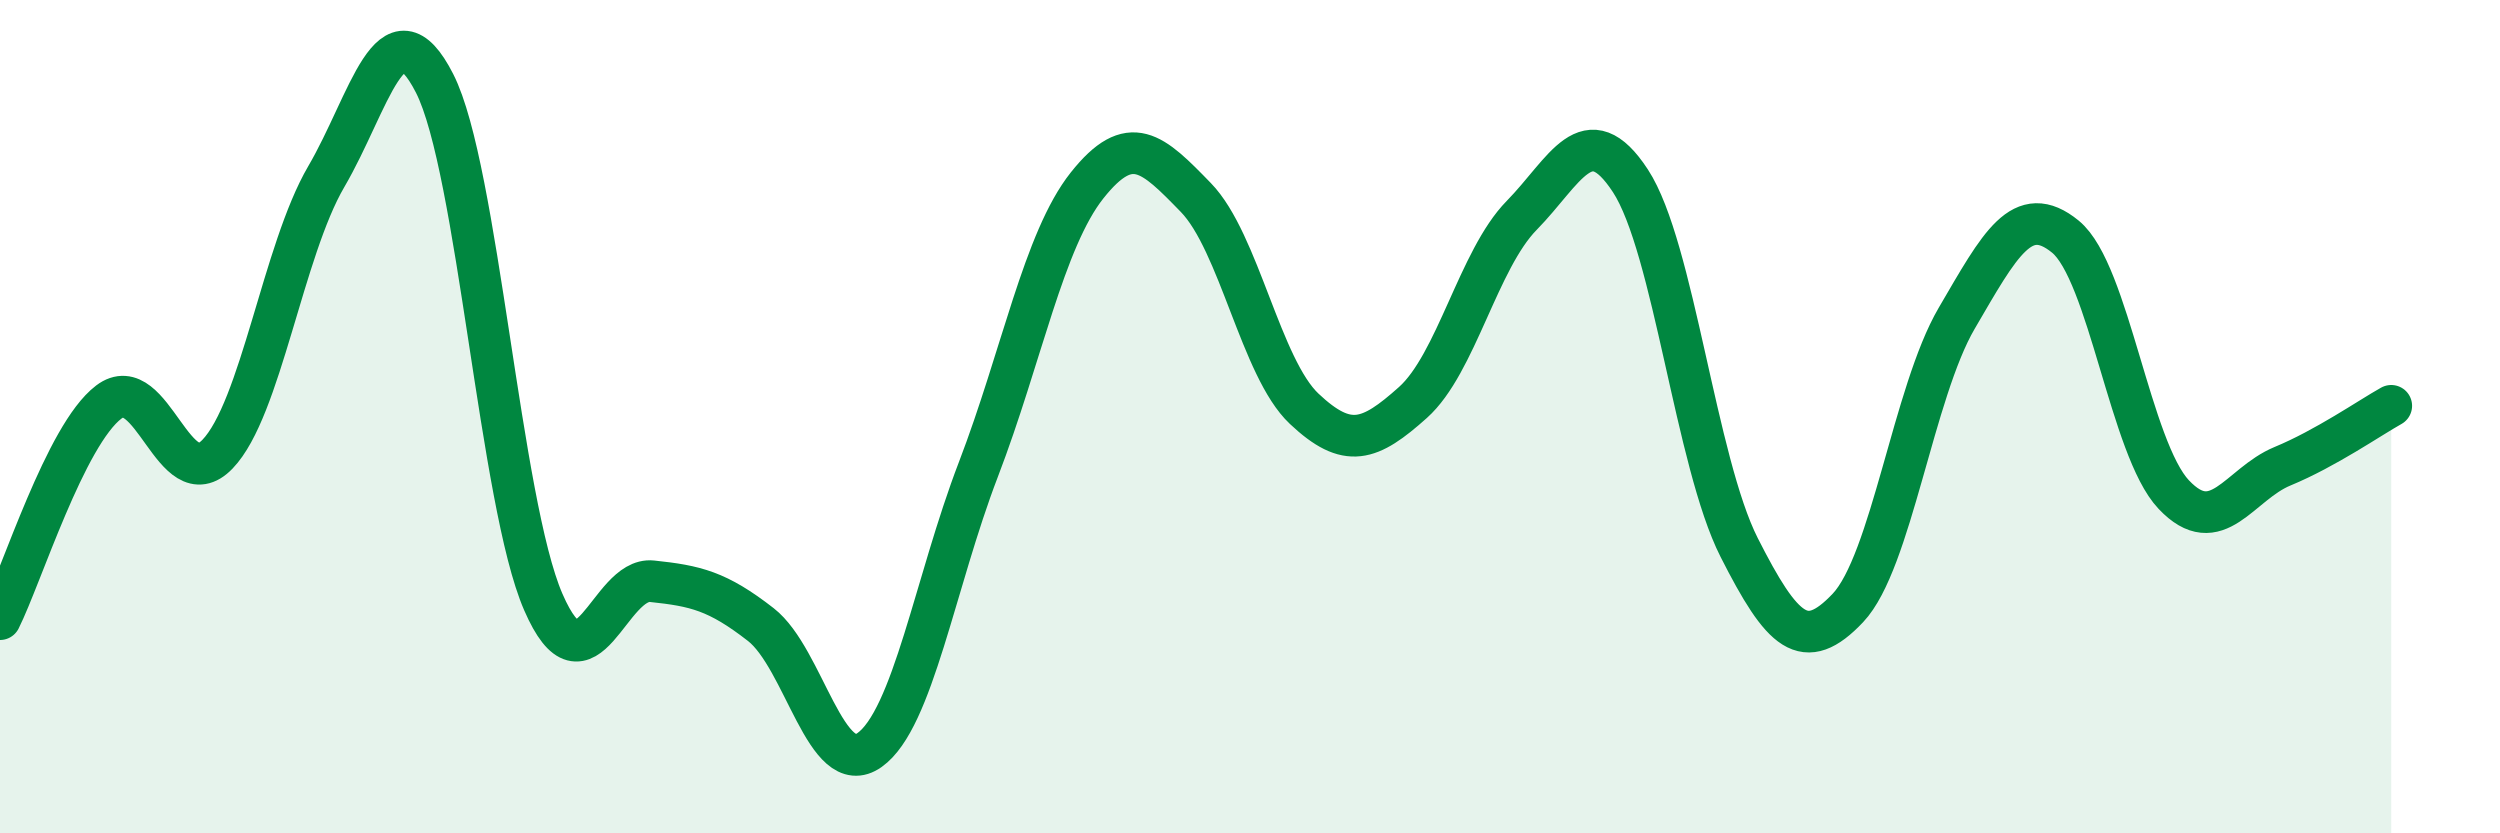
    <svg width="60" height="20" viewBox="0 0 60 20" xmlns="http://www.w3.org/2000/svg">
      <path
        d="M 0,14.86 C 0.52,13.82 1.57,10.44 2.61,9.65 C 3.65,8.86 4.18,11.98 5.22,10.9 C 6.26,9.82 6.79,6.02 7.83,4.24 C 8.87,2.46 9.39,-0.04 10.43,2 C 11.47,4.04 12,12.06 13.04,14.45 C 14.08,16.84 14.61,13.84 15.65,13.95 C 16.69,14.06 17.22,14.18 18.26,14.99 C 19.3,15.8 19.83,18.74 20.87,18 C 21.91,17.26 22.44,13.98 23.48,11.27 C 24.52,8.56 25.05,5.76 26.09,4.45 C 27.13,3.14 27.66,3.67 28.7,4.74 C 29.74,5.81 30.26,8.83 31.3,9.81 C 32.34,10.79 32.87,10.59 33.91,9.66 C 34.95,8.73 35.48,6.23 36.52,5.17 C 37.56,4.11 38.09,2.75 39.13,4.34 C 40.17,5.93 40.7,11.09 41.74,13.14 C 42.78,15.19 43.31,15.69 44.35,14.59 C 45.39,13.49 45.92,9.42 46.96,7.64 C 48,5.86 48.53,4.83 49.57,5.68 C 50.61,6.53 51.13,10.77 52.17,11.87 C 53.21,12.97 53.74,11.62 54.78,11.19 C 55.82,10.76 56.87,10.03 57.39,9.74L57.39 20L0 20Z"
        fill="#008740"
        opacity="0.1"
        stroke-linecap="round"
        stroke-linejoin="round"
      />
      <path
        d="M 0,14.86 C 0.52,13.82 1.57,10.44 2.61,9.65 C 3.65,8.86 4.18,11.98 5.22,10.9 C 6.26,9.82 6.79,6.02 7.83,4.24 C 8.87,2.46 9.39,-0.04 10.43,2 C 11.47,4.04 12,12.06 13.04,14.45 C 14.08,16.84 14.61,13.84 15.65,13.95 C 16.69,14.06 17.22,14.18 18.26,14.99 C 19.3,15.8 19.83,18.74 20.87,18 C 21.91,17.26 22.44,13.98 23.48,11.27 C 24.52,8.56 25.05,5.76 26.09,4.45 C 27.13,3.14 27.66,3.67 28.7,4.74 C 29.74,5.81 30.26,8.83 31.3,9.81 C 32.34,10.79 32.87,10.59 33.91,9.66 C 34.95,8.73 35.48,6.23 36.52,5.17 C 37.56,4.11 38.09,2.75 39.13,4.34 C 40.17,5.93 40.7,11.09 41.74,13.14 C 42.78,15.19 43.31,15.69 44.35,14.59 C 45.39,13.49 45.92,9.42 46.96,7.64 C 48,5.86 48.53,4.83 49.57,5.68 C 50.61,6.53 51.13,10.77 52.17,11.87 C 53.21,12.97 53.74,11.62 54.78,11.19 C 55.82,10.76 56.87,10.03 57.39,9.74"
        stroke="#008740"
        stroke-width="1"
        fill="none"
        stroke-linecap="round"
        stroke-linejoin="round"
      />
    </svg>
  